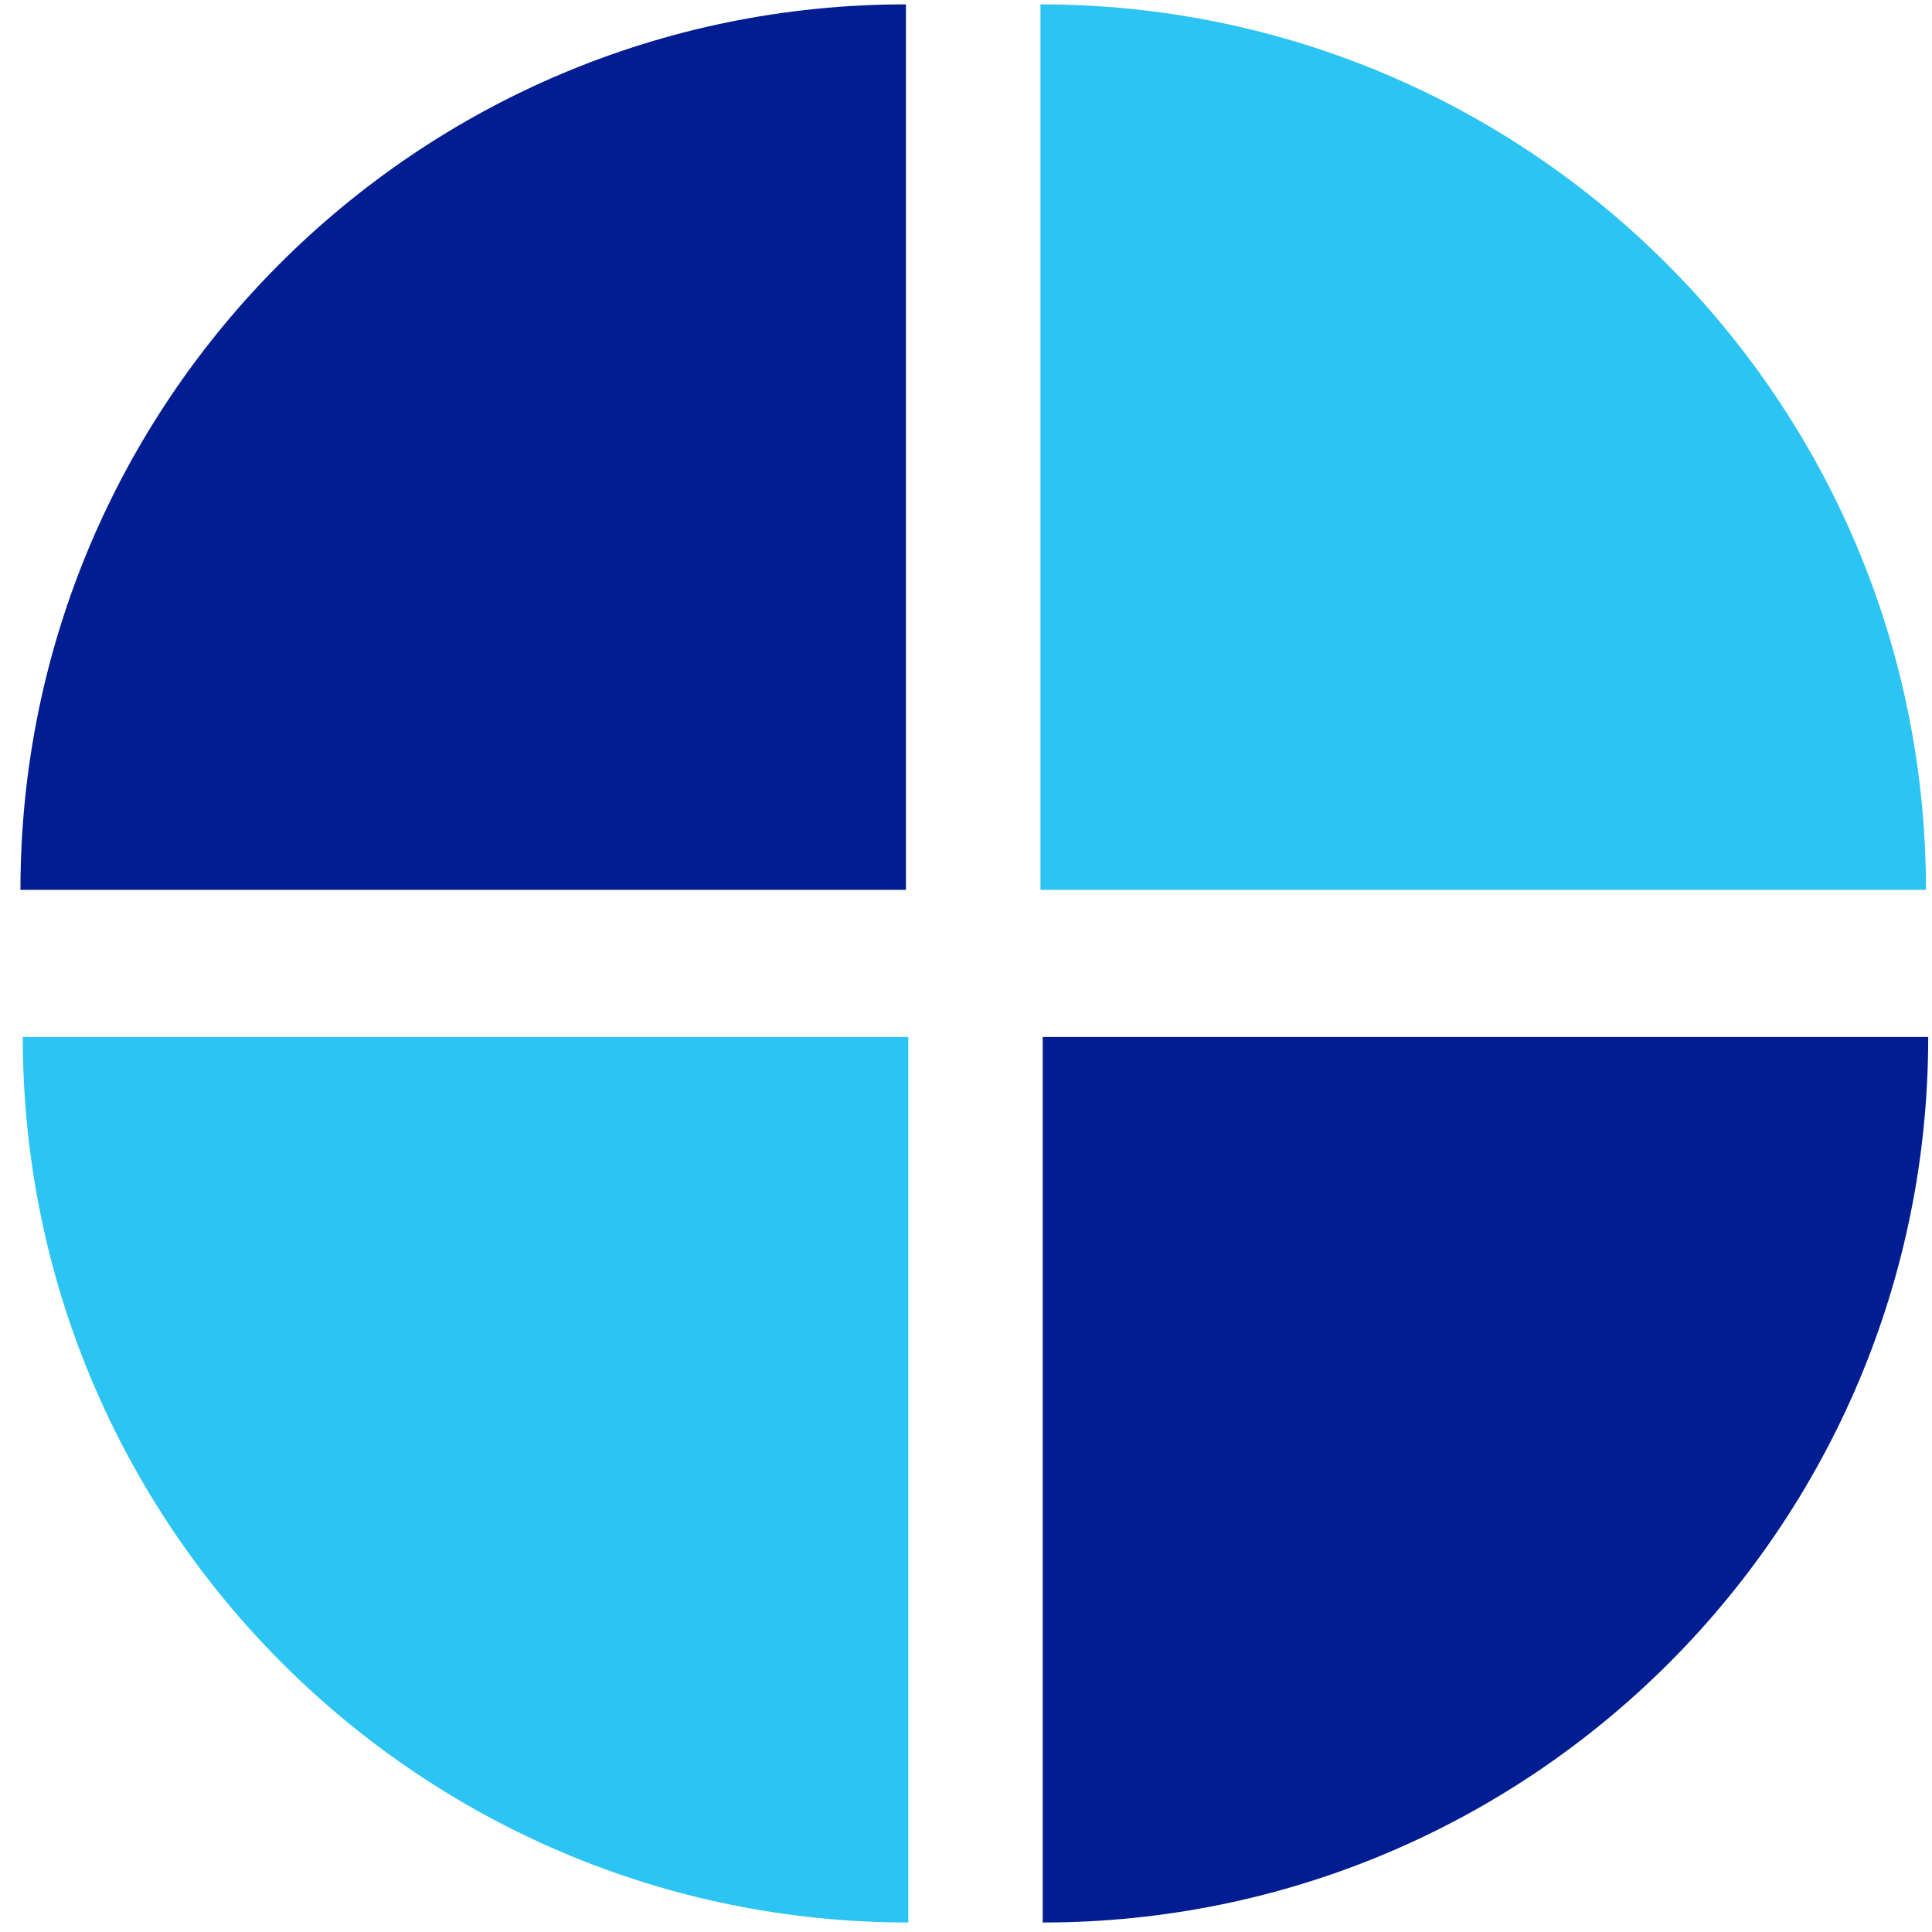 <?xml version="1.0" encoding="UTF-8"?>
<svg id="Layer_1" data-name="Layer 1" xmlns="http://www.w3.org/2000/svg" viewBox="0 0 240 240">
  <defs>
    <style>
      .cls-1 {
        fill: #2cc4f3;
      }

      .cls-2 {
        fill: #011d91;
      }
    </style>
  </defs>
  <path class="cls-1" d="M2.83,128.82c0,60.75,49.25,110,110,110v-110H2.83Z"/>
  <path class="cls-2" d="M129.53,238.82c60.75,0,110-49.25,110-110h-110v110Z"/>
  <g>
    <path class="cls-1" d="M239.25,110.54c0-60.75-49.25-110-110-110v110h110Z"/>
    <path class="cls-2" d="M112.54.54c-60.75,0-110,49.25-110,110h110V.54Z"/>
  </g>
</svg>